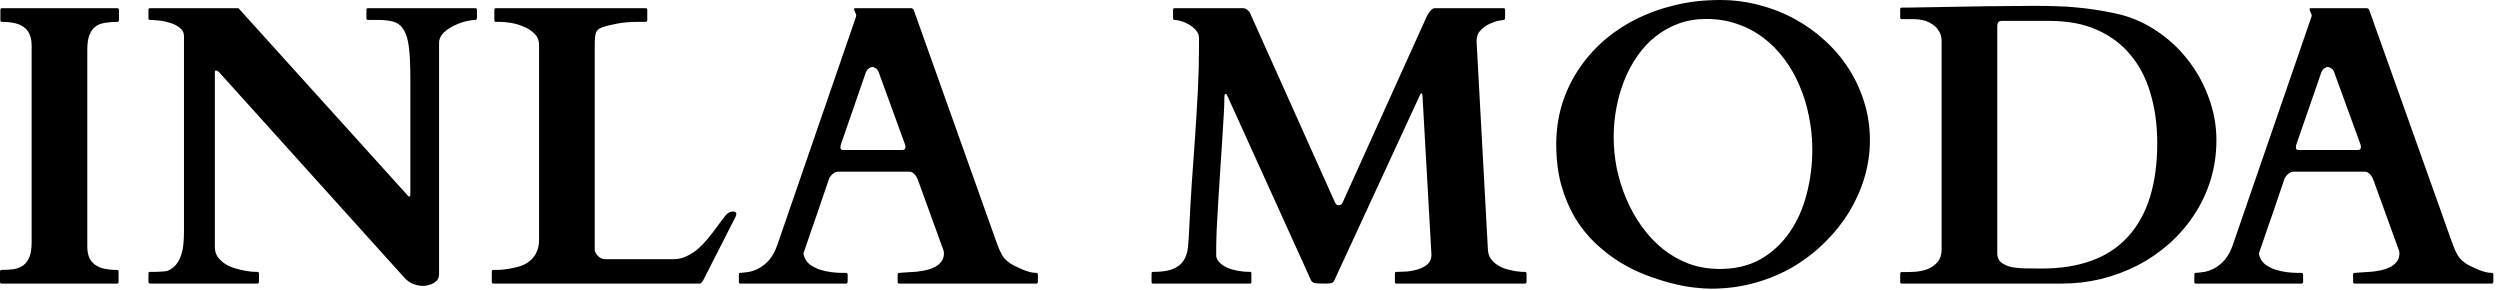 <svg xmlns="http://www.w3.org/2000/svg" fill="none" viewBox="0 0 250 29" height="29" width="250">
<path fill="black" d="M8.73 24.648C8.73 25.091 8.796 25.462 8.926 25.762C9.069 26.061 9.264 26.302 9.512 26.484C9.772 26.667 10.085 26.797 10.449 26.875C10.827 26.953 11.243 26.992 11.699 26.992C11.803 26.992 11.855 27.044 11.855 27.148V28.203C11.855 28.242 11.849 28.281 11.836 28.32C11.823 28.346 11.777 28.359 11.699 28.359H0.156C0.091 28.359 0.046 28.34 0.02 28.301C0.007 28.262 0 28.229 0 28.203V27.148C0 27.122 0.007 27.09 0.02 27.051C0.046 27.012 0.091 26.992 0.156 26.992C0.612 26.992 1.022 26.966 1.387 26.914C1.764 26.849 2.083 26.719 2.344 26.523C2.604 26.328 2.806 26.048 2.949 25.684C3.092 25.319 3.164 24.824 3.164 24.199V4.531C3.164 4.089 3.092 3.717 2.949 3.418C2.819 3.118 2.624 2.878 2.363 2.695C2.116 2.513 1.803 2.383 1.426 2.305C1.061 2.227 0.651 2.188 0.195 2.188C0.091 2.188 0.039 2.135 0.039 2.031V0.977C0.039 0.872 0.091 0.82 0.195 0.82H11.738C11.803 0.82 11.842 0.84 11.855 0.879C11.882 0.918 11.895 0.951 11.895 0.977V2.031C11.895 2.057 11.882 2.09 11.855 2.129C11.842 2.168 11.803 2.188 11.738 2.188C11.283 2.188 10.866 2.22 10.488 2.285C10.124 2.337 9.811 2.461 9.551 2.656C9.29 2.852 9.089 3.132 8.945 3.496C8.802 3.861 8.73 4.355 8.73 4.98V24.648ZM15 28.359C14.974 28.359 14.941 28.346 14.902 28.32C14.863 28.281 14.844 28.242 14.844 28.203V27.344C14.844 27.24 14.896 27.188 15 27.188C15.143 27.188 15.306 27.188 15.488 27.188C15.671 27.188 15.846 27.181 16.016 27.168C16.198 27.155 16.361 27.142 16.504 27.129C16.647 27.116 16.758 27.09 16.836 27.051C17.162 26.895 17.428 26.686 17.637 26.426C17.845 26.165 18.001 25.866 18.105 25.527C18.223 25.189 18.301 24.818 18.34 24.414C18.379 24.01 18.398 23.581 18.398 23.125V3.613C18.398 3.262 18.255 2.982 17.969 2.773C17.695 2.552 17.37 2.389 16.992 2.285C16.628 2.168 16.25 2.09 15.859 2.051C15.482 2.012 15.195 1.992 15 1.992C14.935 1.992 14.889 1.973 14.863 1.934C14.85 1.895 14.844 1.862 14.844 1.836V0.977C14.844 0.951 14.85 0.918 14.863 0.879C14.889 0.84 14.935 0.82 15 0.82H23.848L40.684 19.453C40.749 19.518 40.794 19.57 40.82 19.609C40.846 19.635 40.879 19.648 40.918 19.648C40.97 19.648 41.003 19.629 41.016 19.59C41.029 19.551 41.035 19.512 41.035 19.473V7.871C41.035 6.582 40.99 5.553 40.898 4.785C40.807 4.004 40.638 3.411 40.391 3.008C40.143 2.591 39.811 2.318 39.395 2.188C38.978 2.057 38.444 1.992 37.793 1.992H36.797C36.732 1.992 36.686 1.973 36.66 1.934C36.647 1.895 36.641 1.862 36.641 1.836V0.977C36.641 0.951 36.647 0.918 36.66 0.879C36.686 0.84 36.732 0.82 36.797 0.82H47.539C47.617 0.82 47.663 0.84 47.676 0.879C47.689 0.918 47.695 0.951 47.695 0.977V1.836C47.695 1.862 47.682 1.895 47.656 1.934C47.643 1.973 47.604 1.992 47.539 1.992C47.279 1.992 46.94 2.044 46.523 2.148C46.12 2.253 45.723 2.402 45.332 2.598C44.941 2.793 44.603 3.034 44.316 3.32C44.043 3.607 43.906 3.932 43.906 4.297V27.402C43.906 27.624 43.854 27.812 43.75 27.969C43.646 28.112 43.509 28.229 43.34 28.32C43.184 28.412 43.008 28.477 42.812 28.516C42.63 28.568 42.461 28.594 42.305 28.594C42.044 28.594 41.738 28.535 41.387 28.418C41.048 28.314 40.71 28.073 40.371 27.695L21.934 7.246C21.842 7.155 21.777 7.103 21.738 7.09C21.699 7.064 21.647 7.051 21.582 7.051C21.517 7.051 21.484 7.116 21.484 7.246V24.688C21.484 25.052 21.569 25.371 21.738 25.645C21.921 25.905 22.148 26.133 22.422 26.328C22.695 26.51 22.995 26.66 23.32 26.777C23.659 26.881 23.984 26.966 24.297 27.031C24.622 27.096 24.909 27.142 25.156 27.168C25.417 27.181 25.612 27.188 25.742 27.188C25.807 27.188 25.853 27.213 25.879 27.266C25.892 27.292 25.898 27.318 25.898 27.344V28.203C25.898 28.229 25.885 28.262 25.859 28.301C25.846 28.34 25.807 28.359 25.742 28.359H15ZM49.336 28.359C49.271 28.359 49.225 28.34 49.199 28.301C49.186 28.262 49.18 28.229 49.18 28.203V27.148C49.18 27.122 49.186 27.09 49.199 27.051C49.212 27.012 49.258 26.992 49.336 26.992H49.805C49.844 26.992 49.967 26.986 50.176 26.973C50.397 26.947 50.645 26.914 50.918 26.875C51.204 26.823 51.497 26.758 51.797 26.68C52.096 26.602 52.35 26.504 52.559 26.387C53.014 26.126 53.353 25.794 53.574 25.391C53.796 24.974 53.906 24.512 53.906 24.004V4.512C53.906 4.043 53.75 3.659 53.438 3.359C53.138 3.06 52.773 2.826 52.344 2.656C51.927 2.474 51.497 2.35 51.055 2.285C50.625 2.22 50.28 2.188 50.02 2.188H49.59C49.525 2.188 49.479 2.168 49.453 2.129C49.44 2.077 49.434 2.044 49.434 2.031V0.977C49.434 0.951 49.44 0.918 49.453 0.879C49.479 0.84 49.525 0.82 49.59 0.82H64.57C64.635 0.82 64.674 0.84 64.688 0.879C64.713 0.918 64.727 0.951 64.727 0.977V2.031C64.727 2.057 64.713 2.09 64.688 2.129C64.674 2.168 64.635 2.188 64.57 2.188H63.73C63.001 2.188 62.324 2.246 61.699 2.363C61.074 2.48 60.566 2.611 60.176 2.754C59.876 2.858 59.681 3.034 59.59 3.281C59.512 3.516 59.473 3.926 59.473 4.512V25C59.499 25.221 59.616 25.43 59.824 25.625C60.033 25.82 60.267 25.918 60.527 25.918H67.363C67.819 25.918 68.249 25.82 68.652 25.625C69.069 25.43 69.453 25.182 69.805 24.883C70.156 24.57 70.482 24.232 70.781 23.867C71.081 23.503 71.354 23.151 71.602 22.812C71.849 22.474 72.07 22.174 72.266 21.914C72.461 21.641 72.63 21.445 72.773 21.328C72.838 21.289 72.91 21.25 72.988 21.211C73.079 21.172 73.184 21.152 73.301 21.152C73.522 21.152 73.633 21.237 73.633 21.406C73.633 21.484 73.613 21.562 73.574 21.641L70.332 28.008C70.28 28.112 70.221 28.197 70.156 28.262C70.091 28.327 70.013 28.359 69.922 28.359H49.336ZM73.887 27.441C73.887 27.337 73.939 27.285 74.043 27.285C74.29 27.272 74.577 27.24 74.902 27.188C75.241 27.122 75.579 26.999 75.918 26.816C76.269 26.621 76.608 26.341 76.934 25.977C77.259 25.599 77.533 25.085 77.754 24.434L85.606 1.66C85.606 1.673 85.606 1.667 85.606 1.641C85.618 1.615 85.625 1.589 85.625 1.562C85.625 1.471 85.586 1.361 85.508 1.23C85.443 1.087 85.41 0.983 85.41 0.918C85.41 0.853 85.436 0.82 85.488 0.82H91.152C91.178 0.833 91.211 0.846 91.25 0.859C91.302 0.872 91.341 0.911 91.367 0.977L99.629 24.16C99.759 24.525 99.883 24.837 100 25.098C100.117 25.358 100.254 25.592 100.41 25.801C100.579 25.996 100.788 26.178 101.035 26.348C101.283 26.504 101.602 26.667 101.992 26.836C102.174 26.927 102.422 27.025 102.734 27.129C103.047 27.233 103.346 27.285 103.633 27.285C103.698 27.285 103.737 27.305 103.75 27.344C103.776 27.383 103.789 27.422 103.789 27.461V28.203C103.789 28.229 103.776 28.262 103.75 28.301C103.737 28.34 103.698 28.359 103.633 28.359H89.922C89.857 28.359 89.811 28.34 89.785 28.301C89.772 28.262 89.766 28.229 89.766 28.203V27.441C89.766 27.415 89.772 27.383 89.785 27.344C89.811 27.305 89.857 27.285 89.922 27.285C89.974 27.285 90.026 27.285 90.078 27.285C90.13 27.272 90.169 27.266 90.195 27.266C90.338 27.253 90.54 27.24 90.801 27.227C91.074 27.213 91.367 27.194 91.68 27.168C91.992 27.129 92.305 27.077 92.617 27.012C92.943 26.934 93.236 26.829 93.496 26.699C93.757 26.556 93.971 26.374 94.141 26.152C94.31 25.931 94.394 25.658 94.394 25.332C94.394 25.254 94.382 25.163 94.356 25.059L91.797 18.008C91.784 17.982 91.758 17.923 91.719 17.832C91.693 17.741 91.641 17.65 91.562 17.559C91.497 17.454 91.406 17.363 91.289 17.285C91.185 17.207 91.055 17.168 90.898 17.168H83.848C83.678 17.168 83.535 17.207 83.418 17.285C83.301 17.363 83.203 17.448 83.125 17.539C83.047 17.63 82.982 17.721 82.93 17.812C82.891 17.904 82.871 17.956 82.871 17.969C82.454 19.193 82.103 20.228 81.816 21.074C81.53 21.908 81.289 22.598 81.094 23.145C80.912 23.691 80.768 24.115 80.664 24.414C80.56 24.713 80.482 24.935 80.43 25.078C80.391 25.208 80.365 25.293 80.352 25.332C80.352 25.358 80.352 25.371 80.352 25.371C80.352 25.41 80.358 25.456 80.371 25.508C80.384 25.547 80.397 25.586 80.41 25.625C80.514 25.951 80.703 26.224 80.977 26.445C81.263 26.654 81.588 26.823 81.953 26.953C82.318 27.07 82.689 27.155 83.066 27.207C83.457 27.259 83.802 27.285 84.102 27.285H84.609C84.674 27.285 84.713 27.305 84.727 27.344C84.753 27.383 84.766 27.415 84.766 27.441V28.203C84.766 28.229 84.753 28.262 84.727 28.301C84.713 28.34 84.674 28.359 84.609 28.359H74.043C73.939 28.359 73.887 28.307 73.887 28.203V27.441ZM84.121 14.355C84.095 14.421 84.076 14.486 84.062 14.551C84.049 14.616 84.043 14.681 84.043 14.746C84.043 14.824 84.062 14.889 84.102 14.941C84.141 14.98 84.219 15 84.336 15H90.195C90.338 15 90.43 14.974 90.469 14.922C90.521 14.857 90.547 14.785 90.547 14.707C90.547 14.642 90.54 14.583 90.527 14.531C90.514 14.479 90.495 14.421 90.469 14.355L87.871 7.227C87.806 7.044 87.708 6.914 87.578 6.836C87.448 6.745 87.331 6.699 87.227 6.699C87.122 6.699 87.005 6.751 86.875 6.855C86.745 6.947 86.647 7.077 86.582 7.246L84.121 14.355ZM115.156 27.344C115.156 27.318 115.163 27.285 115.176 27.246C115.202 27.207 115.247 27.188 115.312 27.188C116.172 27.188 116.836 27.09 117.305 26.895C117.786 26.686 118.138 26.406 118.359 26.055C118.594 25.69 118.737 25.26 118.789 24.766C118.841 24.271 118.88 23.737 118.906 23.164C118.984 21.484 119.076 19.857 119.18 18.281C119.297 16.693 119.408 15.137 119.512 13.613C119.616 12.077 119.707 10.56 119.785 9.062C119.863 7.565 119.902 6.061 119.902 4.551V3.828C119.902 3.529 119.805 3.268 119.609 3.047C119.414 2.812 119.18 2.617 118.906 2.461C118.646 2.305 118.379 2.188 118.105 2.109C117.832 2.031 117.617 1.992 117.461 1.992C117.357 1.992 117.305 1.94 117.305 1.836V0.977C117.305 0.951 117.311 0.918 117.324 0.879C117.337 0.84 117.383 0.82 117.461 0.82H124.375C124.518 0.846 124.635 0.898 124.727 0.977C124.818 1.042 124.902 1.133 124.98 1.25L133.477 20.195C133.568 20.417 133.685 20.527 133.828 20.527C133.971 20.527 134.076 20.495 134.141 20.43C134.206 20.365 134.258 20.28 134.297 20.176L142.695 1.602C142.826 1.354 142.956 1.165 143.086 1.035C143.216 0.892 143.346 0.82 143.477 0.82H150.352C150.43 0.82 150.475 0.84 150.488 0.879C150.501 0.918 150.508 0.951 150.508 0.977V1.836C150.508 1.862 150.495 1.895 150.469 1.934C150.456 1.973 150.417 1.992 150.352 1.992C150.326 1.992 150.169 2.018 149.883 2.07C149.609 2.122 149.303 2.227 148.965 2.383C148.639 2.526 148.34 2.741 148.066 3.027C147.793 3.301 147.656 3.665 147.656 4.121L148.789 24.922C148.802 25.299 148.9 25.619 149.082 25.879C149.277 26.139 149.512 26.354 149.785 26.523C150.059 26.693 150.345 26.823 150.645 26.914C150.957 26.992 151.243 27.057 151.504 27.109C151.777 27.148 152.005 27.174 152.188 27.188C152.383 27.188 152.487 27.188 152.5 27.188C152.565 27.188 152.604 27.207 152.617 27.246C152.643 27.285 152.656 27.318 152.656 27.344V28.203C152.656 28.229 152.643 28.262 152.617 28.301C152.604 28.34 152.565 28.359 152.5 28.359H139.648C139.544 28.359 139.492 28.307 139.492 28.203V27.344C139.492 27.24 139.544 27.188 139.648 27.188C139.961 27.188 140.312 27.174 140.703 27.148C141.107 27.109 141.491 27.031 141.855 26.914C142.22 26.797 142.526 26.628 142.773 26.406C143.021 26.172 143.145 25.866 143.145 25.488L142.246 9.531C142.233 9.401 142.201 9.336 142.148 9.336C142.096 9.336 142.044 9.395 141.992 9.512L133.438 28.027C133.372 28.171 133.281 28.262 133.164 28.301C133.06 28.34 132.871 28.359 132.598 28.359C132.129 28.359 131.777 28.346 131.543 28.32C131.322 28.294 131.172 28.19 131.094 28.008L122.773 9.668C122.734 9.577 122.702 9.512 122.676 9.473C122.663 9.421 122.63 9.395 122.578 9.395C122.487 9.395 122.441 9.479 122.441 9.648C122.441 10.039 122.422 10.612 122.383 11.367C122.344 12.122 122.292 12.975 122.227 13.926C122.161 14.863 122.096 15.859 122.031 16.914C121.966 17.969 121.901 18.991 121.836 19.98C121.771 20.97 121.719 21.895 121.68 22.754C121.641 23.6 121.621 24.297 121.621 24.844V25.645C121.673 25.892 121.803 26.113 122.012 26.309C122.22 26.504 122.48 26.667 122.793 26.797C123.105 26.927 123.451 27.025 123.828 27.09C124.206 27.155 124.603 27.188 125.02 27.188C125.085 27.188 125.117 27.207 125.117 27.246C125.13 27.285 125.137 27.318 125.137 27.344V28.203C125.137 28.307 125.098 28.359 125.02 28.359H115.312C115.208 28.359 115.156 28.307 115.156 28.203V27.344ZM171.094 28.867C170.638 28.867 170.065 28.828 169.375 28.75C168.698 28.672 167.949 28.529 167.129 28.32C166.322 28.112 165.475 27.838 164.59 27.5C163.704 27.162 162.832 26.732 161.973 26.211C161.126 25.677 160.319 25.052 159.551 24.336C158.783 23.607 158.105 22.767 157.52 21.816C156.947 20.853 156.484 19.759 156.133 18.535C155.794 17.311 155.625 15.938 155.625 14.414C155.625 13.06 155.807 11.764 156.172 10.527C156.549 9.29 157.083 8.138 157.773 7.07C158.464 6.003 159.297 5.033 160.273 4.16C161.263 3.288 162.363 2.546 163.574 1.934C164.785 1.322 166.1 0.846 167.52 0.508C168.939 0.169 170.43 0 171.992 0C173.346 0 174.655 0.169 175.918 0.508C177.194 0.833 178.385 1.302 179.492 1.914C180.599 2.513 181.608 3.236 182.52 4.082C183.444 4.928 184.238 5.872 184.902 6.914C185.566 7.956 186.081 9.082 186.445 10.293C186.81 11.491 186.992 12.741 186.992 14.043C186.992 15.267 186.816 16.484 186.465 17.695C186.113 18.893 185.605 20.046 184.941 21.152C184.277 22.246 183.47 23.262 182.52 24.199C181.582 25.137 180.527 25.957 179.355 26.66C178.184 27.35 176.901 27.891 175.508 28.281C174.115 28.672 172.643 28.867 171.094 28.867ZM161.367 13.691C161.367 14.746 161.471 15.801 161.68 16.855C161.901 17.91 162.22 18.926 162.637 19.902C163.053 20.879 163.568 21.797 164.18 22.656C164.792 23.503 165.488 24.245 166.27 24.883C167.051 25.508 167.917 26.003 168.867 26.367C169.831 26.719 170.872 26.895 171.992 26.895C173.568 26.895 174.935 26.562 176.094 25.898C177.253 25.221 178.21 24.329 178.965 23.223C179.733 22.116 180.299 20.846 180.664 19.414C181.042 17.969 181.23 16.478 181.23 14.941C181.23 13.822 181.12 12.728 180.898 11.66C180.69 10.579 180.378 9.557 179.961 8.594C179.557 7.617 179.049 6.725 178.438 5.918C177.839 5.098 177.142 4.388 176.348 3.789C175.566 3.19 174.694 2.728 173.73 2.402C172.78 2.064 171.745 1.895 170.625 1.895C169.622 1.895 168.698 2.051 167.852 2.363C167.005 2.676 166.237 3.105 165.547 3.652C164.87 4.186 164.271 4.831 163.75 5.586C163.229 6.328 162.793 7.135 162.441 8.008C162.09 8.88 161.823 9.805 161.641 10.781C161.458 11.745 161.367 12.715 161.367 13.691ZM190.176 28.359C190.098 28.359 190.052 28.34 190.039 28.301C190.026 28.249 190.02 28.216 190.02 28.203V27.363C190.02 27.35 190.026 27.324 190.039 27.285C190.052 27.233 190.098 27.207 190.176 27.207H190.605C190.879 27.207 191.217 27.194 191.621 27.168C192.025 27.129 192.415 27.038 192.793 26.895C193.171 26.738 193.49 26.51 193.75 26.211C194.023 25.898 194.16 25.475 194.16 24.941V4.121C194.16 3.717 194.069 3.379 193.887 3.105C193.717 2.819 193.496 2.591 193.223 2.422C192.962 2.24 192.669 2.109 192.344 2.031C192.018 1.953 191.712 1.914 191.426 1.914H190.176C190.098 1.914 190.052 1.895 190.039 1.855C190.026 1.803 190.02 1.771 190.02 1.758V0.918C190.02 0.905 190.026 0.879 190.039 0.84C190.052 0.788 190.098 0.762 190.176 0.762H190.605L198.633 0.625C199.388 0.612 200.202 0.605 201.074 0.605C201.96 0.592 202.78 0.586 203.535 0.586C204.355 0.586 205.091 0.599 205.742 0.625C206.393 0.638 207.018 0.677 207.617 0.742C208.216 0.794 208.822 0.866 209.434 0.957C210.046 1.048 210.729 1.172 211.484 1.328C212.93 1.628 214.271 2.181 215.508 2.988C216.758 3.796 217.832 4.772 218.73 5.918C219.642 7.064 220.352 8.333 220.859 9.727C221.38 11.12 221.641 12.546 221.641 14.004C221.641 15.41 221.445 16.745 221.055 18.008C220.664 19.258 220.117 20.417 219.414 21.484C218.724 22.539 217.897 23.496 216.934 24.355C215.983 25.202 214.935 25.924 213.789 26.523C212.643 27.109 211.426 27.565 210.137 27.891C208.848 28.203 207.526 28.359 206.172 28.359H190.742H190.176ZM199.727 25.332C199.727 25.71 199.844 26.003 200.078 26.211C200.326 26.419 200.645 26.576 201.035 26.68C201.439 26.771 201.908 26.823 202.441 26.836C202.975 26.849 203.535 26.855 204.121 26.855C207.988 26.855 210.885 25.788 212.812 23.652C214.753 21.517 215.723 18.405 215.723 14.316C215.723 12.52 215.501 10.872 215.059 9.375C214.629 7.878 213.965 6.589 213.066 5.508C212.181 4.427 211.061 3.587 209.707 2.988C208.366 2.389 206.777 2.09 204.941 2.09H200.215C200.02 2.09 199.889 2.135 199.824 2.227C199.759 2.305 199.727 2.435 199.727 2.617V25.234V25.332ZM219.434 27.441C219.434 27.337 219.486 27.285 219.59 27.285C219.837 27.272 220.124 27.24 220.449 27.188C220.788 27.122 221.126 26.999 221.465 26.816C221.816 26.621 222.155 26.341 222.48 25.977C222.806 25.599 223.079 25.085 223.301 24.434L231.152 1.66C231.152 1.673 231.152 1.667 231.152 1.641C231.165 1.615 231.172 1.589 231.172 1.562C231.172 1.471 231.133 1.361 231.055 1.23C230.99 1.087 230.957 0.983 230.957 0.918C230.957 0.853 230.983 0.82 231.035 0.82H236.699C236.725 0.833 236.758 0.846 236.797 0.859C236.849 0.872 236.888 0.911 236.914 0.977L245.176 24.16C245.306 24.525 245.43 24.837 245.547 25.098C245.664 25.358 245.801 25.592 245.957 25.801C246.126 25.996 246.335 26.178 246.582 26.348C246.829 26.504 247.148 26.667 247.539 26.836C247.721 26.927 247.969 27.025 248.281 27.129C248.594 27.233 248.893 27.285 249.18 27.285C249.245 27.285 249.284 27.305 249.297 27.344C249.323 27.383 249.336 27.422 249.336 27.461V28.203C249.336 28.229 249.323 28.262 249.297 28.301C249.284 28.34 249.245 28.359 249.18 28.359H235.469C235.404 28.359 235.358 28.34 235.332 28.301C235.319 28.262 235.312 28.229 235.312 28.203V27.441C235.312 27.415 235.319 27.383 235.332 27.344C235.358 27.305 235.404 27.285 235.469 27.285C235.521 27.285 235.573 27.285 235.625 27.285C235.677 27.272 235.716 27.266 235.742 27.266C235.885 27.253 236.087 27.24 236.348 27.227C236.621 27.213 236.914 27.194 237.227 27.168C237.539 27.129 237.852 27.077 238.164 27.012C238.49 26.934 238.783 26.829 239.043 26.699C239.303 26.556 239.518 26.374 239.688 26.152C239.857 25.931 239.941 25.658 239.941 25.332C239.941 25.254 239.928 25.163 239.902 25.059L237.344 18.008C237.331 17.982 237.305 17.923 237.266 17.832C237.24 17.741 237.188 17.65 237.109 17.559C237.044 17.454 236.953 17.363 236.836 17.285C236.732 17.207 236.602 17.168 236.445 17.168H229.395C229.225 17.168 229.082 17.207 228.965 17.285C228.848 17.363 228.75 17.448 228.672 17.539C228.594 17.63 228.529 17.721 228.477 17.812C228.438 17.904 228.418 17.956 228.418 17.969C228.001 19.193 227.65 20.228 227.363 21.074C227.077 21.908 226.836 22.598 226.641 23.145C226.458 23.691 226.315 24.115 226.211 24.414C226.107 24.713 226.029 24.935 225.977 25.078C225.938 25.208 225.911 25.293 225.898 25.332C225.898 25.358 225.898 25.371 225.898 25.371C225.898 25.41 225.905 25.456 225.918 25.508C225.931 25.547 225.944 25.586 225.957 25.625C226.061 25.951 226.25 26.224 226.523 26.445C226.81 26.654 227.135 26.823 227.5 26.953C227.865 27.07 228.236 27.155 228.613 27.207C229.004 27.259 229.349 27.285 229.648 27.285H230.156C230.221 27.285 230.26 27.305 230.273 27.344C230.299 27.383 230.312 27.415 230.312 27.441V28.203C230.312 28.229 230.299 28.262 230.273 28.301C230.26 28.34 230.221 28.359 230.156 28.359H219.59C219.486 28.359 219.434 28.307 219.434 28.203V27.441ZM229.668 14.355C229.642 14.421 229.622 14.486 229.609 14.551C229.596 14.616 229.59 14.681 229.59 14.746C229.59 14.824 229.609 14.889 229.648 14.941C229.688 14.98 229.766 15 229.883 15H235.742C235.885 15 235.977 14.974 236.016 14.922C236.068 14.857 236.094 14.785 236.094 14.707C236.094 14.642 236.087 14.583 236.074 14.531C236.061 14.479 236.042 14.421 236.016 14.355L233.418 7.227C233.353 7.044 233.255 6.914 233.125 6.836C232.995 6.745 232.878 6.699 232.773 6.699C232.669 6.699 232.552 6.751 232.422 6.855C232.292 6.947 232.194 7.077 232.129 7.246L229.668 14.355Z"></path>
</svg>
